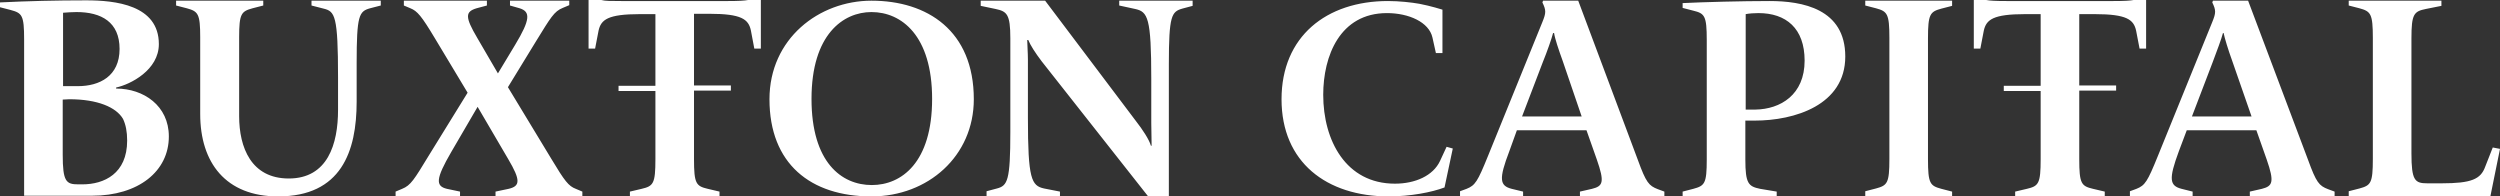 <?xml version="1.0" encoding="utf-8"?>
<!-- Generator: Adobe Illustrator 26.2.1, SVG Export Plug-In . SVG Version: 6.00 Build 0)  -->
<svg version="1.1" id="Layer_1" xmlns="http://www.w3.org/2000/svg" xmlns:xlink="http://www.w3.org/1999/xlink" x="0px" y="0px"
	 viewBox="0 0 725.5 57" style="enable-background:new 0 0 725.5 57;" xml:space="preserve">
<rect x="0" y="0" width="725.5" height="57" fill="#333333" stroke="none"/>
<style type="text/css">
	.st0{fill:#FFFFFF;}
</style>
<path class="st0" d="M35.7,34.5c0.8,1.7,1.2,3.7,1.2,6.3c0,9.6-6.7,12.7-13,12.7h-1.2c-3.5,0-4.5-0.8-4.5-8.6v-16
	c0.6,0,1.2-0.1,1.9-0.1C28.3,28.8,33.7,31.1,35.7,34.5 M22.6,25h-2.6h-1.7V3.7c1.2-0.1,2.7-0.2,3.9-0.2c7.2,0,12.5,2.9,12.5,10.7
	C34.7,22.1,28.9,25,22.6,25 M33.7,25.7v-0.3c4.2-0.9,12.4-5.1,12.4-12.6c0-11.4-12.7-12.7-21.1-12.7C16.2,0.1,8.2,0.3,0,0.7v1.4
	l3.1,0.8C6.4,3.8,7,4.4,7,11.4v15.5v6V46c0,0.4,0,0.9,0,1.3v9.5h19.7c13.5,0,22.3-7.1,22.3-17.2C49,30.7,41.7,25.7,33.7,25.7
	 M107.4,2.4l3.1-0.8V0.2H90.4v1.4l3.5,0.9c3.3,0.8,4.2,2,4.2,20v9.4c0,9.9-3,19.9-14.3,19.9c-10.9,0-14.4-9-14.4-18.1V10.8
	c0-6.8,0.6-7.5,3.9-8.4l3.1-0.8V0.2H51.1v1.4l3.1,0.8c3.3,0.9,3.9,1.6,3.9,8.4v22.3c0,14.1,7.4,23.9,22.6,23.9
	c18.3,0,22.8-13,22.8-27.5V18.3C103.5,4.4,104.2,3.3,107.4,2.4 M143.9,57H169v-1.4l-1.9-0.8c-2.1-0.8-3.2-2.2-7.1-8.7l-12.6-20.8
	l8.2-13.4c4.2-6.8,5.2-8.6,7.7-9.6l1.9-0.8V0.2h-17.2v1.4l2.8,0.8c3.2,1,3.1,3.3-1.3,10.6l-5,8.3l-6-10.3c-3.6-6.1-3.5-7.6-0.2-8.6
	l3-0.8V0.2h-24.1v1.4l1.9,0.8c2,0.8,3.2,2.2,7.1,8.7l9.5,15.8l-11.3,18.3c-4.2,6.9-5.2,8.6-7.7,9.6l-1.9,0.8V57h18.7v-1.4l-3.8-0.8
	c-3.4-0.8-3.2-3,1.2-10.6l7.7-13.2l8.9,15.2c3.6,6.1,3.5,7.8,0.1,8.6l-3.8,0.8V57z M218.9,14.1h1.9V0h-3.7c-1,0.2-2.8,0.3-5.8,0.3
	h-31c-3,0-4.8,0-5.8-0.3h-3.7v14.1h1.9l1-5.2c0.7-3.2,2.7-4.8,12-4.8h4.5v20.8h-10.7v1.5h10.7v19.8c0,7.1-0.6,7.8-4,8.6l-3.4,0.8V57
	h26v-1.4l-3.4-0.8c-3.4-0.8-4-1.5-4-8.6V26.3h10.7v-1.5h-10.7V4h4.5c9.3,0,11.3,1.6,12,4.8L218.9,14.1z M270.5,28.7
	c0,18.5-8.9,25-17.5,25c-8.8,0-17.5-6.6-17.5-25c0-18.7,9.2-25.2,17.4-25.2C261.6,3.5,270.5,10.3,270.5,28.7 M282.6,28.8
	c0-19.9-13.5-28.6-29.7-28.6c-15.2,0-29.6,11-29.6,28.6c0,18.7,11.9,28.2,29.6,28.2C269.3,57,282.6,45.3,282.6,28.8 M343.1,2.5
	l3-0.8V0.2h-21.3v1.4l4.6,1c3.7,0.8,4.7,2.5,4.7,20.3v12.8c0,1.5,0.1,4.8,0.1,6.6h-0.2c-0.5-1.8-2.5-4.8-4.3-7.1l-26.4-35h-18.7v1.5
	l4.3,0.9c3.3,0.7,4.3,1.5,4.3,8.5v27.2c0,14.1-0.8,15.6-3.9,16.4l-3,0.8V57h21.3v-1.4l-4.6-0.9c-3.7-0.8-4.7-2.8-4.7-20.5V17.3
	c0-1.9-0.2-4.6-0.2-5.7h0.3c0.6,1.5,2,3.7,3.9,6.2L333.2,57h6V18.6C339.2,4.5,340,3.4,343.1,2.5 M419.2,54.4l2.4-11.3l-1.8-0.5
	l-1.9,4.1c-2,4.3-7.2,6.6-13.1,6.6c-14.2,0-20.8-12.5-20.8-25.8c0-11.2,4.8-23.7,18.5-23.7c6.3,0,12.2,2.6,13.2,7.1l1,4.5h1.9V2.8
	c0,0-3.5-1.1-6.7-1.7c-2.3-0.4-5.8-0.8-9.1-0.8c-17.9,0-30.9,10.3-30.9,28.5c0,18.3,13.1,28.2,31.1,28.2
	C409.3,57,415.5,55.8,419.2,54.4 M459,33.8h-17.3l6-15.7c1.3-3.2,2.6-6.9,3-8.5h0.3c0.2,1.5,1.3,4.8,2.5,8.1L459,33.8z M458.4,57
	H483v-1.4l-1.9-0.7c-2.6-1-3.4-1.9-5.8-8.5L458,0.2h-10.2l-0.2,0.5c1.1,2.3,1.1,3,0,5.7l-15.8,38.9c-3,7.4-3.7,8.5-6.2,9.5l-1.9,0.7
	V57h18.3v-1.4l-3.3-0.8c-3.5-0.9-3.8-2.8-0.7-10.9l2.2-6.1h20.2l3,8.5c2.3,6.6,1.8,7.7-1.4,8.5l-3.5,0.8V57z M523.7,17.6
	c0,9.9-7,14.1-14.3,14.2h-2.8V4.1c1-0.2,2.5-0.3,3.7-0.3C518.3,3.8,523.7,8.2,523.7,17.6 M535.5,16.4c0-13.9-12.5-16.1-22-16.1
	c-8,0-19.2,0.3-25.2,0.6v1.4l3.1,0.8c3.3,0.8,3.9,1.5,3.9,8.5v34.7c0,7-0.6,7.6-3.9,8.5l-3.1,0.8V57h27.3v-1.4l-4.8-0.8
	c-3.4-0.7-4.3-1.5-4.3-8.5V35h2.7v0C520.8,35,535.5,30.5,535.5,16.4 M541.3,57h25.2v-1.4l-3.1-0.8c-3.3-0.9-3.9-1.5-3.9-8.6V11.1
	c0-7,0.6-7.7,3.9-8.6l3.1-0.8V0.2h-25.2v1.4l3.1,0.8c3.3,0.9,3.9,1.6,3.9,8.6v35.1c0,7.1-0.6,7.7-3.9,8.6l-3.1,0.8V57z M620.9,14.1
	h1.9V0h-3.6c-1,0.2-2.8,0.3-5.9,0.3h-31c-3.2,0-4.9-0.1-5.9-0.3h-3.6v14.1h1.9l1-5.2c0.7-3.2,2.7-4.8,12-4.8h4.5v20.8h-10.7v1.5
	h10.7v19.8c0,7.1-0.6,7.8-4,8.6l-3.4,0.8V57h26v-1.4l-3.4-0.8c-3.4-0.8-4-1.5-4-8.6V26.3h10.7v-1.5h-10.7V4.1h4.5
	c9.3,0,11.3,1.6,12,4.8L620.9,14.1z M653.4,33.8h-17.3l6-15.7c1.2-3.2,2.6-6.9,3-8.5h0.2c0.3,1.5,1.3,4.8,2.5,8.1L653.4,33.8z
	 M652.9,57h24.6v-1.4l-1.9-0.7c-2.6-1-3.4-1.9-5.8-8.5L652.4,0.2h-10.2l-0.2,0.5c1.1,2.3,1.1,3,0,5.7l-15.8,38.9
	c-3,7.4-3.7,8.5-6.2,9.5l-1.9,0.7V57h18.2v-1.4l-3.2-0.8c-3.5-0.9-3.8-2.8-0.8-10.9l2.3-6.1h20.2l3,8.5c2.3,6.6,1.7,7.7-1.4,8.5
	l-3.5,0.8V57z M725.5,43.2l-2.1-0.4l-2.2,5.6c-1.3,3.6-4,4.8-12.6,4.8h-4.2c-3.6,0-4.6-0.8-4.6-8.7V11.1c0-7,0.7-7.8,4.2-8.5
	l4.5-0.9V0.2h-26.9v1.4l3.1,0.8c3.3,0.9,3.9,1.6,3.9,8.6v35.1c0,7.1-0.6,7.7-3.9,8.6l-3.1,0.8V57h41.1L725.5,43.2z"/>
</svg>
